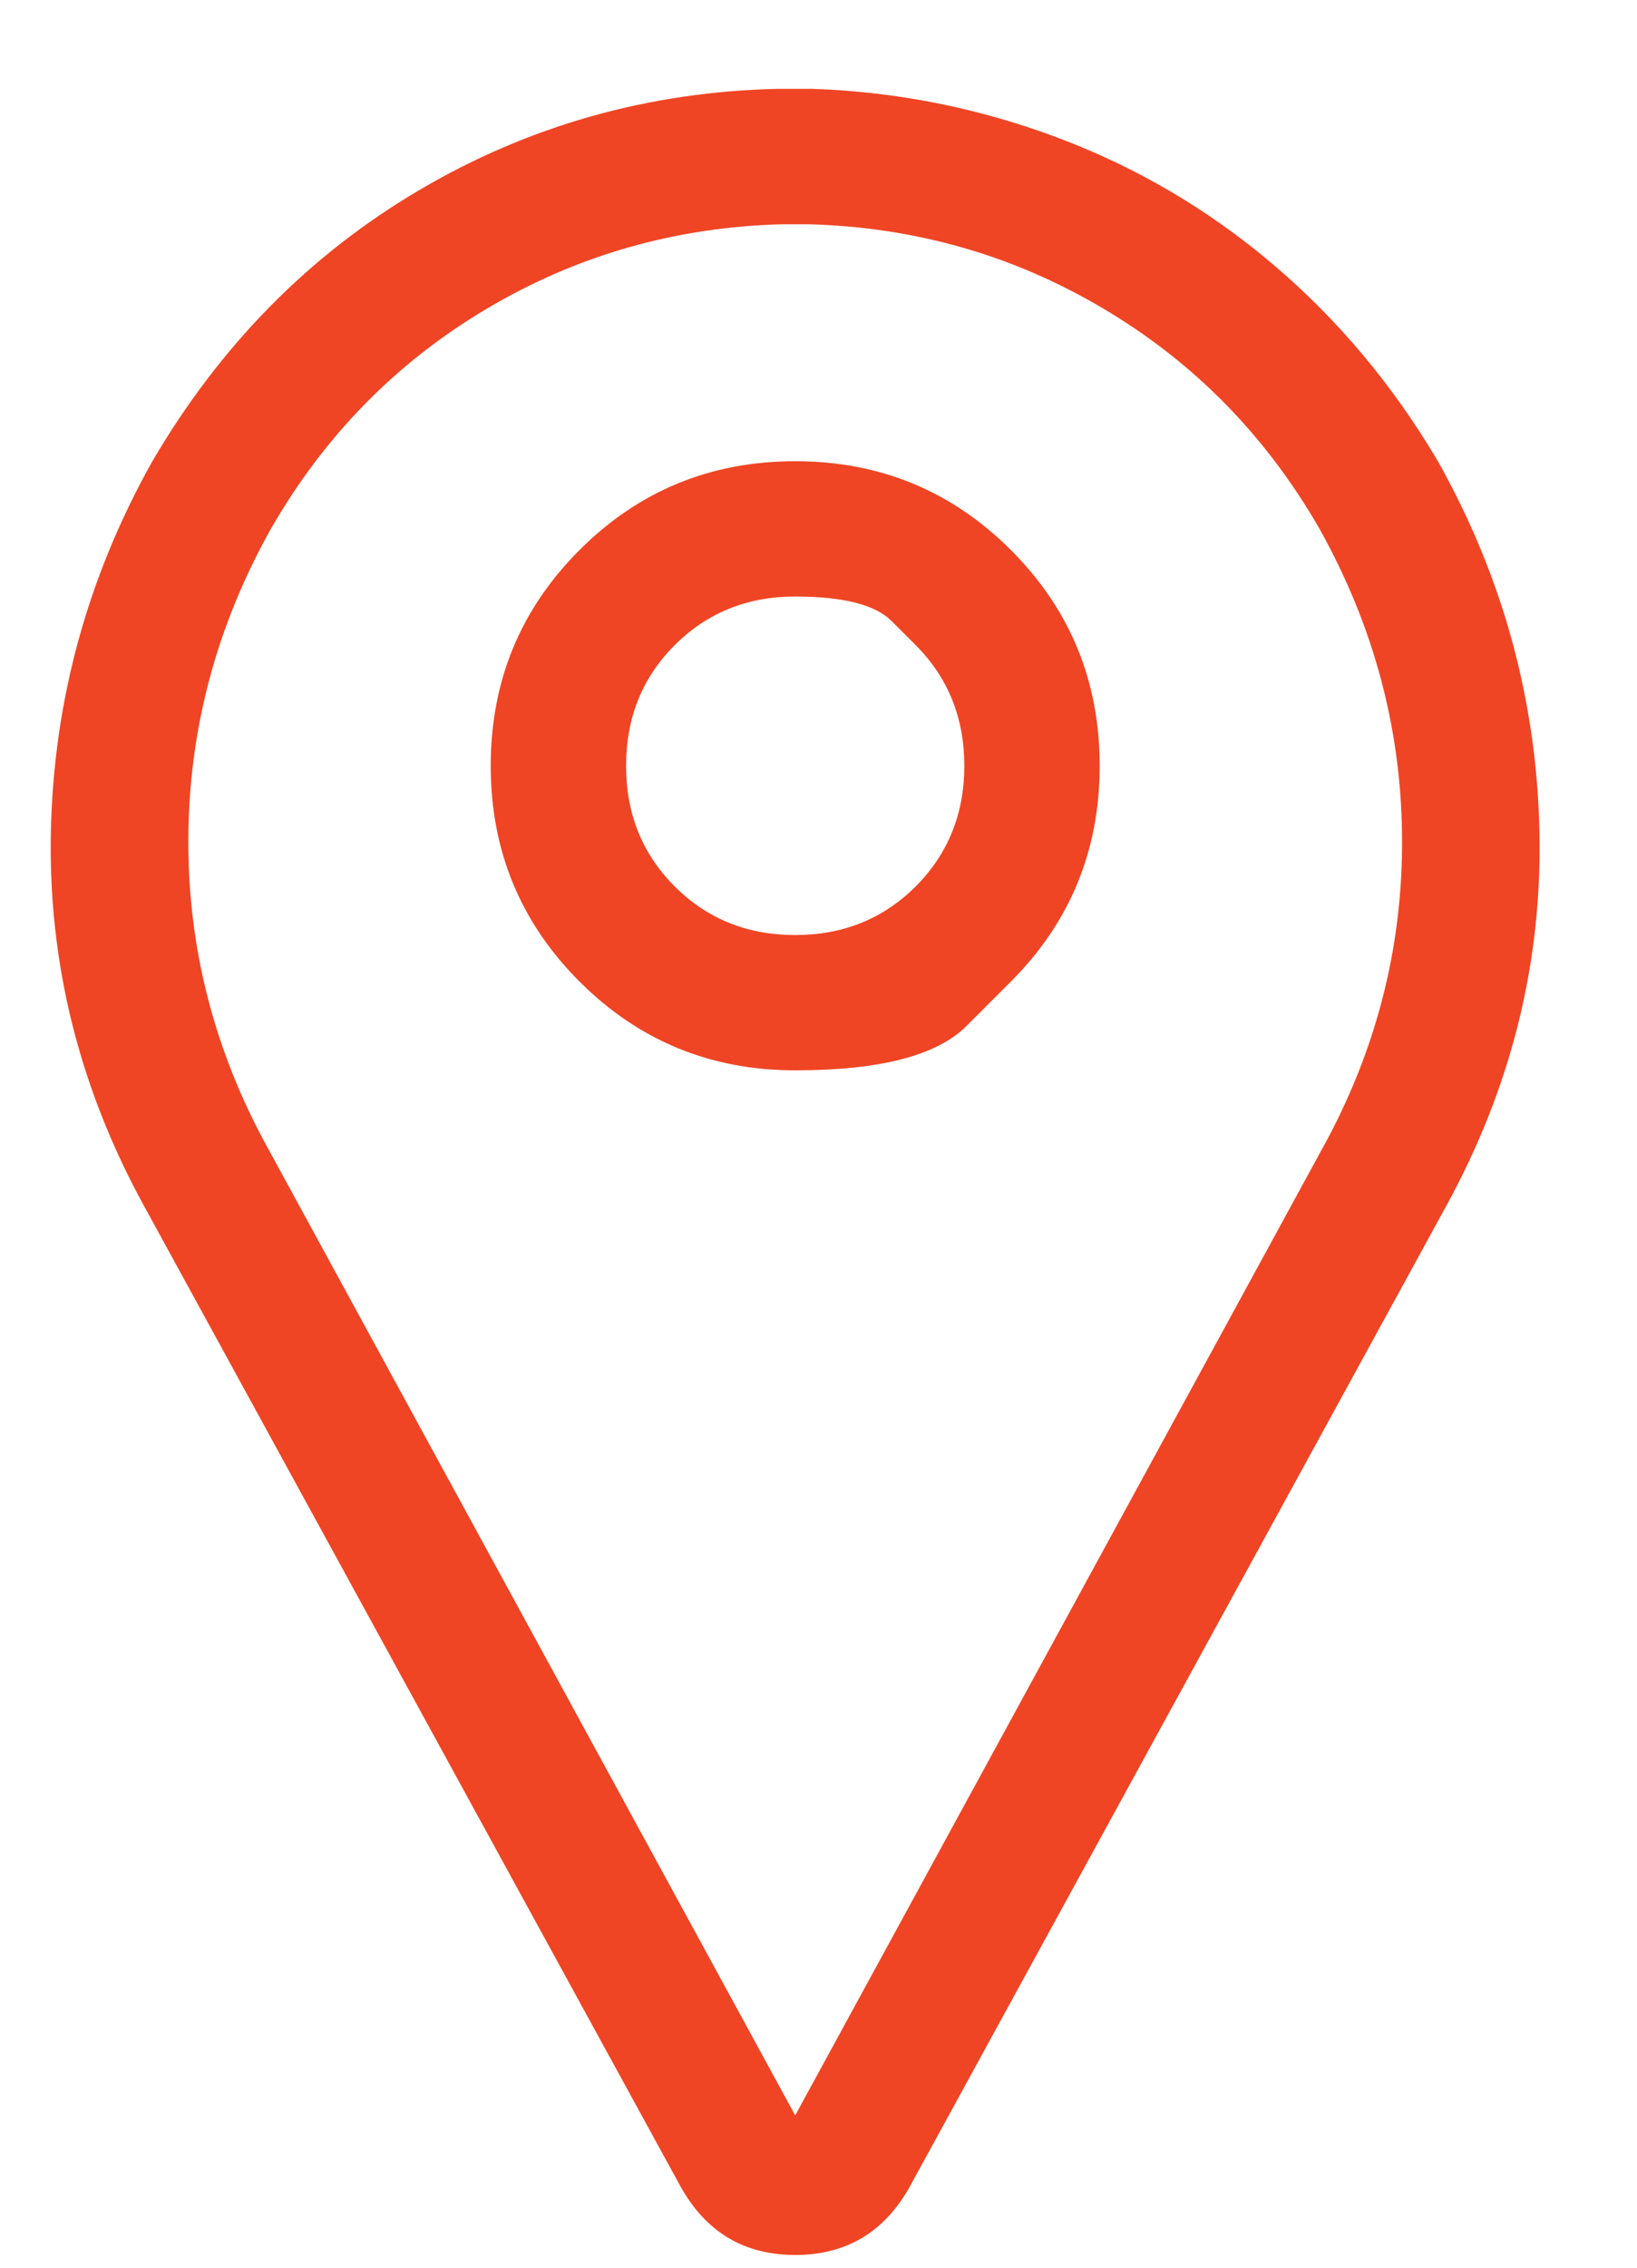 <svg width="13" height="18" viewBox="0 0 13 18" fill="none" xmlns="http://www.w3.org/2000/svg">
<path d="M7.222 17.362C7.02 17.72 6.718 17.899 6.315 17.899C5.912 17.899 5.61 17.72 5.408 17.362L1.143 9.571C0.628 8.631 0.382 7.64 0.404 6.599C0.427 5.558 0.695 4.579 1.21 3.661C1.748 2.743 2.453 2.026 3.326 1.511C4.199 0.996 5.151 0.728 6.181 0.705C6.27 0.705 6.36 0.705 6.449 0.705C7.121 0.728 7.77 0.857 8.397 1.092C9.024 1.327 9.595 1.662 10.11 2.099C10.625 2.536 11.061 3.056 11.419 3.661C11.934 4.579 12.203 5.558 12.225 6.599C12.248 7.64 12.001 8.631 11.486 9.571L7.222 17.362ZM6.416 1.78C6.393 1.78 6.36 1.78 6.315 1.78C6.27 1.78 6.237 1.78 6.214 1.78C5.363 1.802 4.58 2.026 3.863 2.452C3.147 2.877 2.576 3.459 2.151 4.198C1.725 4.959 1.507 5.765 1.496 6.616C1.485 7.467 1.681 8.273 2.084 9.034L6.315 16.791L10.546 9.034C10.949 8.273 11.145 7.467 11.134 6.616C11.123 5.765 10.904 4.959 10.479 4.198C10.054 3.459 9.483 2.877 8.766 2.452C8.05 2.026 7.266 1.802 6.416 1.78ZM8.028 7.791C8.028 7.791 7.91 7.909 7.675 8.144C7.44 8.379 6.987 8.496 6.315 8.496C5.643 8.496 5.072 8.261 4.602 7.791C4.132 7.321 3.897 6.75 3.897 6.079C3.897 5.407 4.132 4.836 4.602 4.366C5.072 3.896 5.643 3.661 6.315 3.661C6.987 3.661 7.557 3.896 8.028 4.366C8.498 4.836 8.733 5.407 8.733 6.079C8.733 6.75 8.498 7.321 8.028 7.791ZM7.272 5.121C7.272 5.121 7.208 5.057 7.079 4.928C6.95 4.8 6.695 4.735 6.315 4.735C5.934 4.735 5.615 4.864 5.358 5.121C5.1 5.379 4.972 5.698 4.972 6.079C4.972 6.459 5.1 6.778 5.358 7.036C5.615 7.293 5.934 7.422 6.315 7.422C6.695 7.422 7.014 7.293 7.272 7.036C7.529 6.778 7.658 6.459 7.658 6.079C7.658 5.698 7.529 5.379 7.272 5.121Z" fill="#EF4524"/>
</svg>

